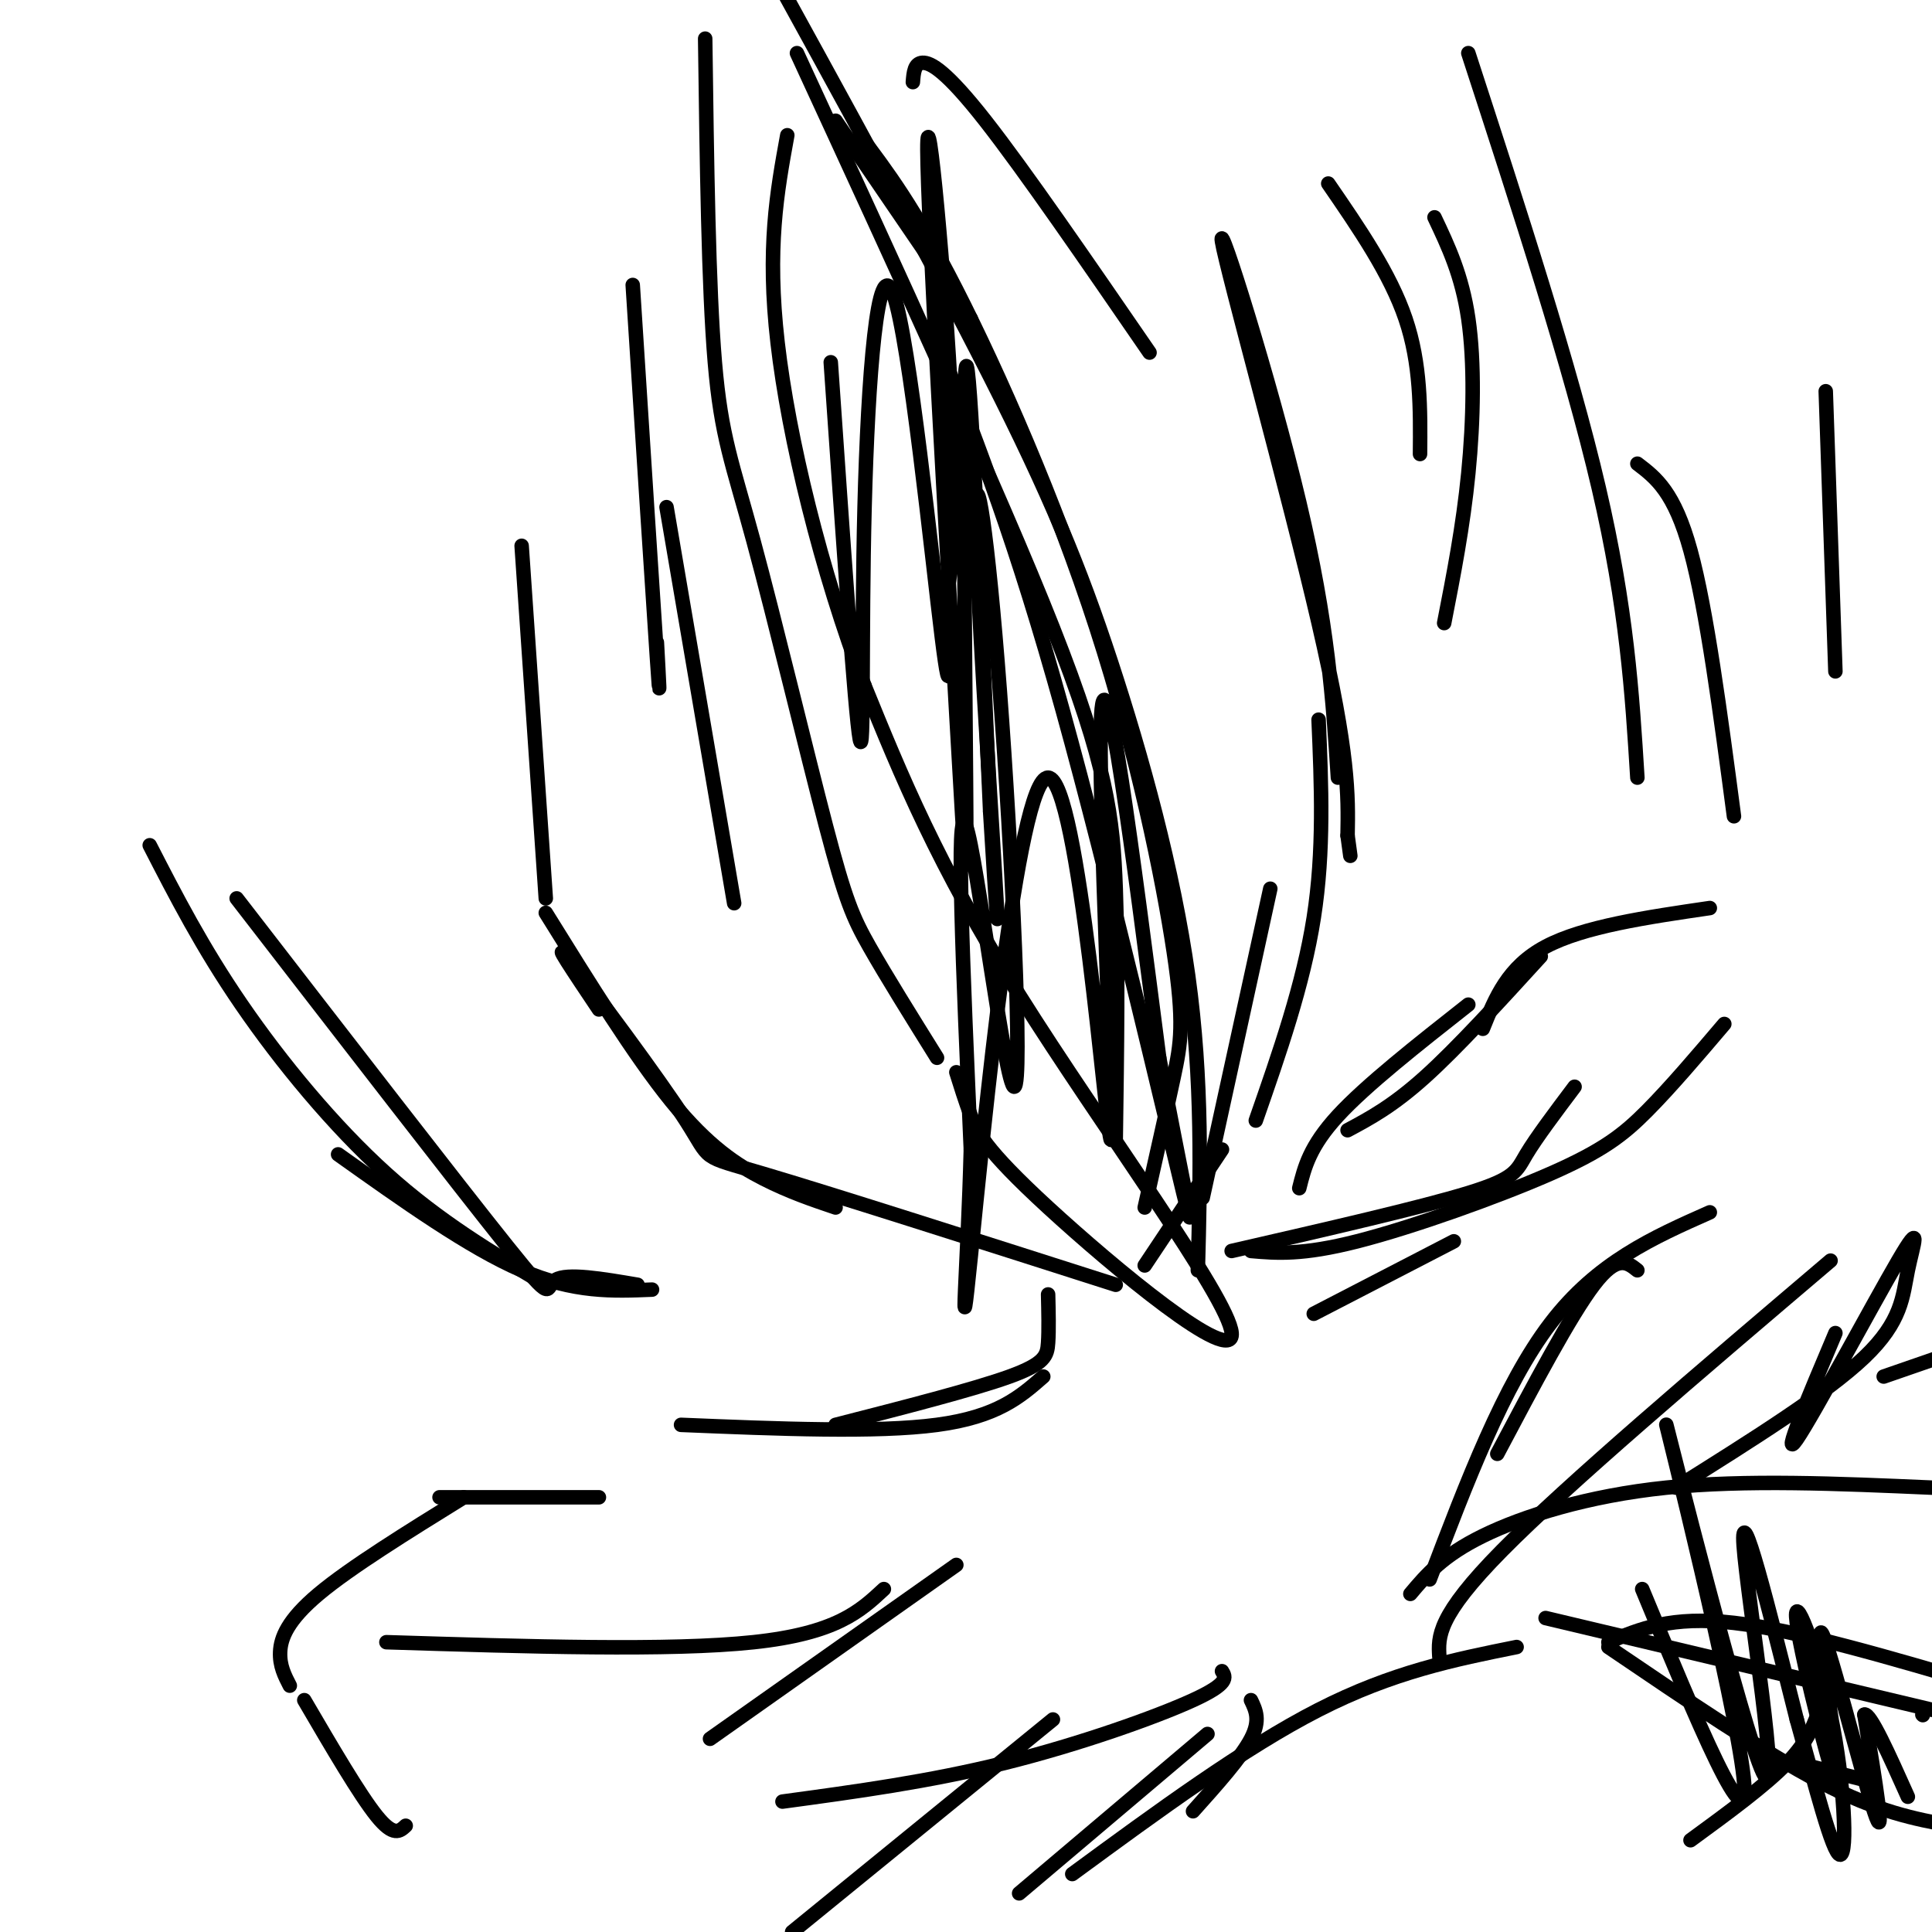 <svg viewBox='0 0 400 400' version='1.1' xmlns='http://www.w3.org/2000/svg' xmlns:xlink='http://www.w3.org/1999/xlink'><g fill='none' stroke='#000000' stroke-width='3' stroke-linecap='round' stroke-linejoin='round'><path d='M248,263c0.512,-19.643 1.024,-39.286 -2,-61c-3.024,-21.714 -9.583,-45.500 -16,-65c-6.417,-19.500 -12.690,-34.714 -25,-59c-12.310,-24.286 -30.655,-57.643 -49,-91'/><path d='M146,8c0.344,25.753 0.689,51.506 2,67c1.311,15.494 3.589,20.730 8,37c4.411,16.270 10.957,43.573 15,59c4.043,15.427 5.584,18.979 9,25c3.416,6.021 8.708,14.510 14,23'/><path d='M198,222c0.907,2.896 1.815,5.793 3,9c1.185,3.207 2.648,6.726 16,19c13.352,12.274 38.595,33.305 38,26c-0.595,-7.305 -27.027,-42.944 -44,-70c-16.973,-27.056 -24.486,-45.528 -32,-64'/><path d='M179,142c-9.067,-23.822 -15.733,-51.378 -18,-71c-2.267,-19.622 -0.133,-31.311 2,-43'/><path d='M165,11c20.933,45.400 41.867,90.800 53,119c11.133,28.200 12.467,39.200 13,54c0.533,14.800 0.267,33.400 0,52'/><path d='M237,250c2.250,-9.990 4.501,-19.981 6,-27c1.499,-7.019 2.247,-11.067 0,-26c-2.247,-14.933 -7.490,-40.751 -16,-67c-8.510,-26.249 -20.289,-52.928 -29,-70c-8.711,-17.072 -14.356,-24.536 -20,-32'/><path d='M249,248c0.000,0.000 14.000,-64.000 14,-64'/><path d='M260,232c4.917,-14.083 9.833,-28.167 12,-42c2.167,-13.833 1.583,-27.417 1,-41'/><path d='M277,161c-1.012,-15.893 -2.024,-31.786 -8,-57c-5.976,-25.214 -16.917,-59.750 -16,-54c0.917,5.750 13.690,51.786 20,79c6.310,27.214 6.155,35.607 6,44'/><path d='M279,173c1.000,7.333 0.500,3.667 0,0'/><path d='M253,238c0.000,0.000 -16.000,24.000 -16,24'/><path d='M231,266c-29.792,-9.518 -59.583,-19.036 -73,-23c-13.417,-3.964 -10.458,-2.375 -16,-11c-5.542,-8.625 -19.583,-27.464 -24,-33c-4.417,-5.536 0.792,2.232 6,10'/><path d='M173,250c-4.800,-1.622 -9.600,-3.244 -15,-6c-5.400,-2.756 -11.400,-6.644 -19,-16c-7.600,-9.356 -16.800,-24.178 -26,-39'/><path d='M113,186c0.000,0.000 -5.000,-73.000 -5,-73'/><path d='M216,285c-4.750,4.167 -9.500,8.333 -22,10c-12.500,1.667 -32.750,0.833 -53,0'/><path d='M173,295c14.311,-3.667 28.622,-7.333 36,-10c7.378,-2.667 7.822,-4.333 8,-7c0.178,-2.667 0.089,-6.333 0,-10'/><path d='M269,246c1.083,-4.333 2.167,-8.667 8,-15c5.833,-6.333 16.417,-14.667 27,-23'/><path d='M279,234c4.667,-2.500 9.333,-5.000 16,-11c6.667,-6.000 15.333,-15.500 24,-25'/><path d='M307,213c2.583,-6.417 5.167,-12.833 13,-17c7.833,-4.167 20.917,-6.083 34,-8'/><path d='M124,310c0.000,0.000 -33.000,0.000 -33,0'/><path d='M96,310c-11.733,7.267 -23.467,14.533 -30,20c-6.533,5.467 -7.867,9.133 -8,12c-0.133,2.867 0.933,4.933 2,7'/><path d='M63,352c5.750,9.833 11.500,19.667 15,24c3.500,4.333 4.750,3.167 6,2'/><path d='M211,392c0.000,0.000 39.000,-33.000 39,-33'/><path d='M222,388c17.833,-13.083 35.667,-26.167 51,-34c15.333,-7.833 28.167,-10.417 41,-13'/><path d='M298,343c-0.250,-4.167 -0.500,-8.333 13,-22c13.500,-13.667 40.750,-36.833 68,-60'/><path d='M292,330c3.333,-3.956 6.667,-7.911 15,-12c8.333,-4.089 21.667,-8.311 38,-10c16.333,-1.689 35.667,-0.844 55,0'/><path d='M390,285c0.000,0.000 26.000,-9.000 26,-9'/><path d='M347,308c15.584,-9.764 31.167,-19.528 39,-27c7.833,-7.472 7.914,-12.652 9,-18c1.086,-5.348 3.177,-10.863 -2,-2c-5.177,8.863 -17.622,32.104 -21,37c-3.378,4.896 2.311,-8.552 8,-22'/><path d='M359,169c-2.833,-21.417 -5.667,-42.833 -9,-55c-3.333,-12.167 -7.167,-15.083 -11,-18'/><path d='M299,129c1.956,-10.000 3.911,-20.000 5,-31c1.089,-11.000 1.311,-23.000 0,-32c-1.311,-9.000 -4.156,-15.000 -7,-21'/><path d='M294,94c0.083,-9.333 0.167,-18.667 -3,-28c-3.167,-9.333 -9.583,-18.667 -16,-28'/><path d='M238,73c-12.956,-18.844 -25.911,-37.689 -34,-48c-8.089,-10.311 -11.311,-12.089 -13,-12c-1.689,0.089 -1.844,2.044 -2,4'/><path d='M201,66c0.000,0.000 -28.000,-41.000 -28,-41'/><path d='M131,59c2.083,32.333 4.167,64.667 5,77c0.833,12.333 0.417,4.667 0,-3'/><path d='M138,105c0.000,0.000 14.000,82.000 14,82'/><path d='M113,266c-11.022,-6.556 -22.044,-13.111 -33,-23c-10.956,-9.889 -21.844,-23.111 -30,-35c-8.156,-11.889 -13.578,-22.444 -19,-33'/><path d='M49,186c22.911,29.644 45.822,59.289 56,72c10.178,12.711 7.622,8.489 10,7c2.378,-1.489 9.689,-0.244 17,1'/><path d='M135,267c-8.083,0.333 -16.167,0.667 -27,-4c-10.833,-4.667 -24.417,-14.333 -38,-24'/><path d='M354,251c-11.667,5.167 -23.333,10.333 -33,23c-9.667,12.667 -17.333,32.833 -25,53'/><path d='M310,301c7.583,-14.333 15.167,-28.667 20,-35c4.833,-6.333 6.917,-4.667 9,-3'/><path d='M326,225c-3.978,5.289 -7.956,10.578 -10,14c-2.044,3.422 -2.156,4.978 -12,8c-9.844,3.022 -29.422,7.511 -49,12'/><path d='M259,259c5.274,0.458 10.548,0.917 22,-2c11.452,-2.917 29.083,-9.208 40,-14c10.917,-4.792 15.119,-8.083 20,-13c4.881,-4.917 10.440,-11.458 16,-18'/><path d='M301,257c0.000,0.000 -29.000,15.000 -29,15'/><path d='M198,324c0.000,0.000 -51.000,36.000 -51,36'/><path d='M183,329c-4.917,4.583 -9.833,9.167 -27,11c-17.167,1.833 -46.583,0.917 -76,0'/><path d='M253,346c0.778,1.267 1.556,2.533 -6,6c-7.556,3.467 -23.444,9.133 -39,13c-15.556,3.867 -30.778,5.933 -46,8'/><path d='M218,356c0.000,0.000 -54.000,44.000 -54,44'/><path d='M350,381c7.750,-5.667 15.500,-11.333 20,-16c4.500,-4.667 5.750,-8.333 7,-12'/><path d='M333,340c6.500,-2.750 13.000,-5.500 26,-4c13.000,1.500 32.500,7.250 52,13'/><path d='M320,335c0.000,0.000 80.000,19.000 80,19'/><path d='M398,355c0.000,0.000 0.100,0.100 0.1,0.1'/><path d='M333,341c16.083,10.917 32.167,21.833 44,28c11.833,6.167 19.417,7.583 27,9'/><path d='M372,365c0.000,0.000 16.000,4.000 16,4'/><path d='M172,75c2.526,36.490 5.053,72.979 6,78c0.947,5.021 0.316,-21.427 1,-48c0.684,-26.573 2.684,-53.270 6,-44c3.316,9.270 7.947,54.506 10,71c2.053,16.494 1.526,4.247 1,-8'/><path d='M196,124c0.772,-5.353 2.203,-14.737 1,-40c-1.203,-25.263 -5.041,-66.405 -5,-53c0.041,13.405 3.959,81.356 6,117c2.041,35.644 2.203,38.981 2,13c-0.203,-25.981 -0.772,-81.280 0,-85c0.772,-3.720 2.886,44.140 5,92'/><path d='M205,168c1.299,21.819 2.048,30.368 1,13c-1.048,-17.368 -3.891,-60.651 -4,-74c-0.109,-13.349 2.517,3.236 5,36c2.483,32.764 4.822,81.706 3,82c-1.822,0.294 -7.806,-48.059 -10,-54c-2.194,-5.941 -0.597,30.529 1,67'/><path d='M201,238c-0.586,23.010 -2.552,47.036 0,22c2.552,-25.036 9.622,-99.133 16,-99c6.378,0.133 12.063,74.497 13,75c0.937,0.503 -2.875,-72.856 -2,-88c0.875,-15.144 6.438,27.928 12,71'/><path d='M240,219c4.179,22.393 8.625,42.875 5,28c-3.625,-14.875 -15.321,-65.107 -25,-100c-9.679,-34.893 -17.339,-54.446 -25,-74'/><path d='M340,329c11.343,27.364 22.686,54.727 21,39c-1.686,-15.727 -16.400,-74.545 -16,-73c0.400,1.545 15.915,63.455 20,72c4.085,8.545 -3.262,-36.273 -4,-47c-0.738,-10.727 5.131,12.636 11,36'/><path d='M372,356c3.700,13.159 7.451,28.055 9,28c1.549,-0.055 0.895,-15.062 -2,-29c-2.895,-13.938 -8.033,-26.807 -7,-19c1.033,7.807 8.236,36.288 9,35c0.764,-1.288 -4.910,-32.347 -4,-33c0.910,-0.653 8.403,29.099 11,37c2.597,7.901 0.299,-6.050 -2,-20'/><path d='M386,355c1.167,-0.500 5.083,8.250 9,17'/><path d='M259,352c1.000,2.083 2.000,4.167 0,8c-2.000,3.833 -7.000,9.417 -12,15'/><path d='M339,161c-1.083,-17.500 -2.167,-35.000 -8,-60c-5.833,-25.000 -16.417,-57.500 -27,-90'/><path d='M380,139c0.000,0.000 -2.000,-58.000 -2,-58'/></g>
</svg>